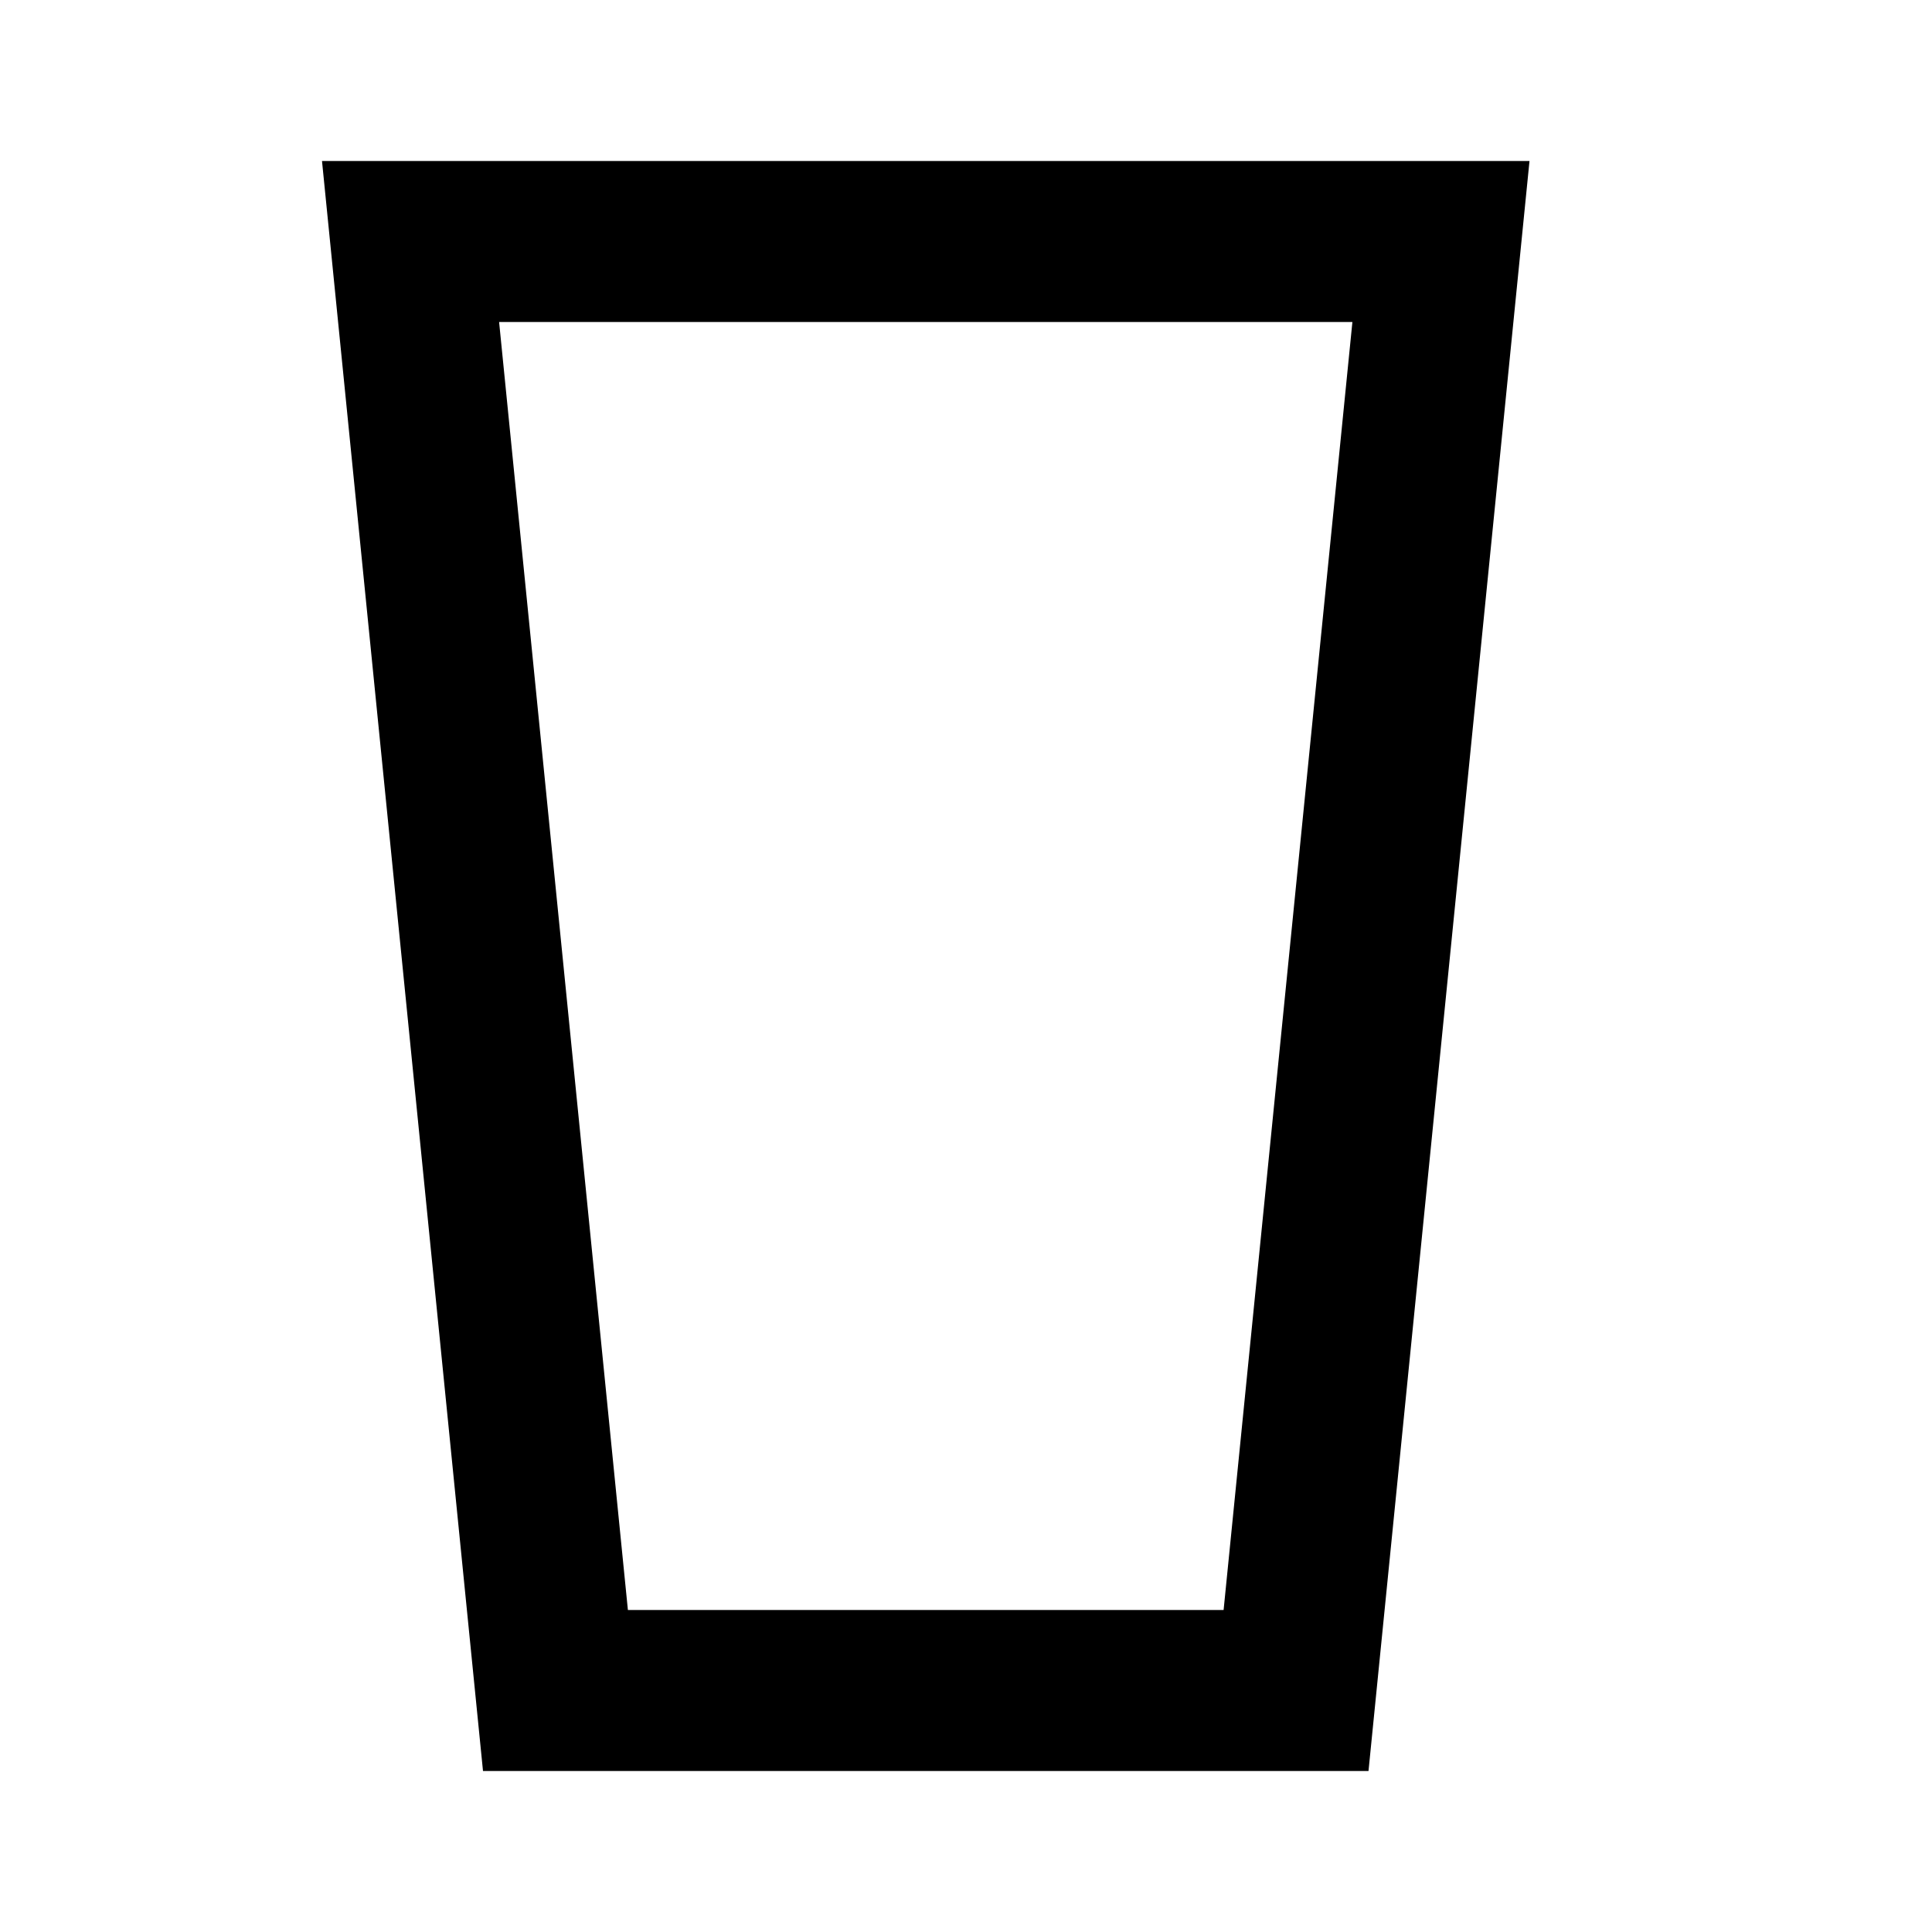 <?xml version="1.0" encoding="utf-8"?>
<!-- Generator: www.svgicons.com -->
<svg xmlns="http://www.w3.org/2000/svg" width="800" height="800" viewBox="0 0 24 24">
<path fill="currentColor" d="m4 2l2 20h11l2-20zm2.2 2h10.6l-1.6 16H7.8z"/>
</svg>